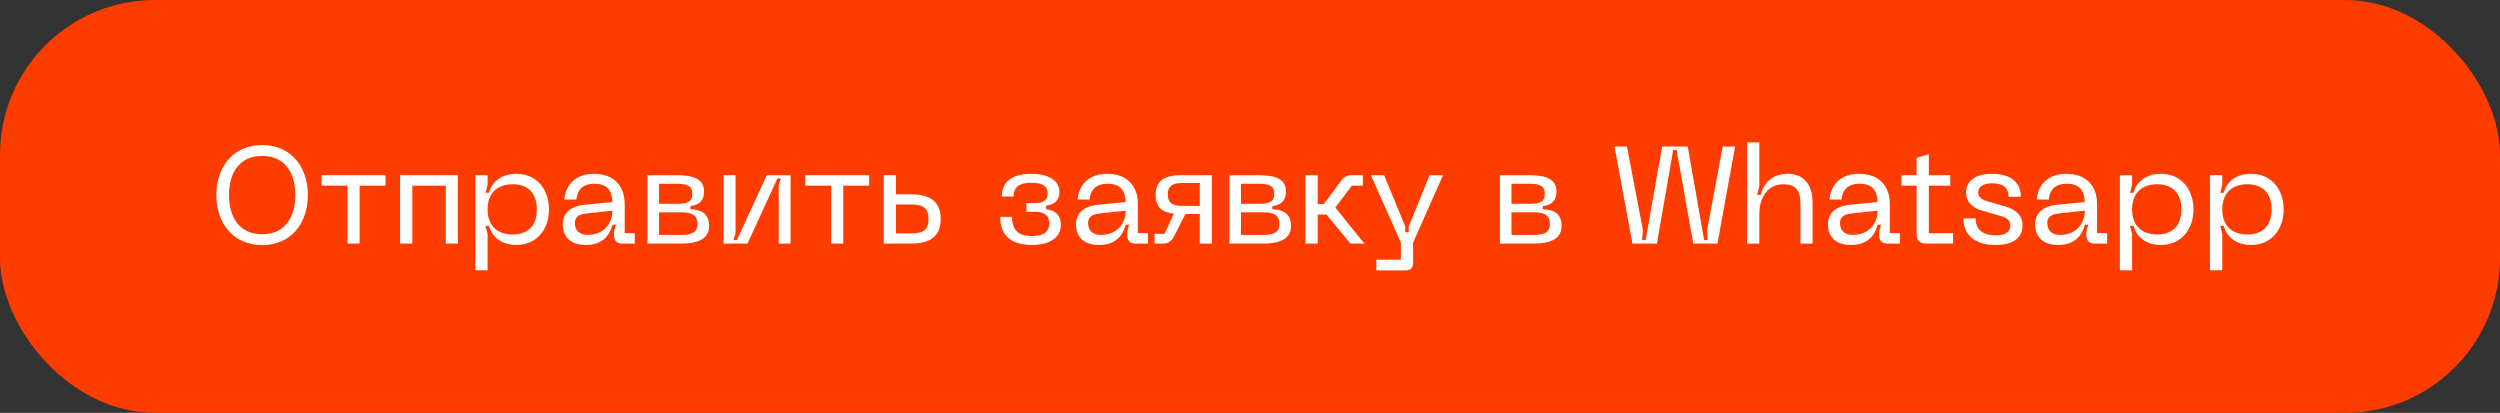 <?xml version="1.0" encoding="utf-8"?>
<svg xmlns="http://www.w3.org/2000/svg" fill="none" height="100%" overflow="visible" preserveAspectRatio="none" style="display: block;" viewBox="0 0 436 72" width="100%">
<rect x="0" y="0" width="436" height="72" fill="#333333" stroke="none"/>
<g id="Frame 52">
<rect fill="#FF3C00" height="72" rx="27" width="436"/>
<g id="   Whatsapp">
<path d="M37.729 34.008C37.729 29.064 40.705 25.296 45.721 25.296C50.737 25.296 53.689 29.064 53.689 34.008C53.689 38.976 50.737 42.744 45.721 42.744C40.705 42.744 37.729 38.976 37.729 34.008ZM39.937 34.008C39.937 37.992 41.833 40.848 45.721 40.848C49.609 40.848 51.505 37.992 51.505 34.008C51.505 30.048 49.609 27.192 45.721 27.192C41.833 27.192 39.937 30.048 39.937 34.008Z" fill="white"/>
<path d="M56.095 30.552H67.231V32.376H62.719V42.48H60.607V32.376H56.095V30.552Z" fill="white"/>
<path d="M69.775 30.552H79.855V42.48H77.743V32.376H71.911V42.48H69.775V30.552Z" fill="white"/>
<path d="M82.9 47.136V30.552H85.036V32.208L84.676 33.624H85.276C85.78 31.776 87.34 30.312 90.076 30.312C93.556 30.312 95.74 32.976 95.74 36.528C95.74 40.032 93.556 42.72 90.076 42.72C87.34 42.72 85.78 41.232 85.276 39.384H84.676L85.036 40.824V47.136H82.9ZM85.036 36.528C85.036 39.6 86.98 40.896 89.404 40.896C91.852 40.896 93.628 39.552 93.628 36.528C93.628 33.48 91.852 32.136 89.404 32.136C86.98 32.136 85.036 33.432 85.036 36.528Z" fill="white"/>
<path d="M98.146 39.168C98.146 37.272 99.298 35.952 102.13 35.688L106.81 35.232C106.714 33.072 105.73 32.04 103.618 32.04C101.962 32.04 100.714 32.808 100.522 34.8H98.41C98.674 32.088 100.498 30.312 103.594 30.312C107.074 30.312 108.946 32.448 108.946 35.592V40.656H110.698V42.48H108.514C107.602 42.48 107.074 41.952 107.074 41.04V40.464L107.41 39.192H106.81C106.354 41.016 105.082 42.72 102.178 42.72C98.674 42.72 98.146 40.416 98.146 39.168ZM100.258 38.904C100.258 40.272 101.146 40.968 102.514 40.968C105.106 40.968 106.81 39.144 106.81 36.744L102.49 37.2C101.026 37.344 100.258 37.752 100.258 38.904Z" fill="white"/>
<path d="M112.923 42.48V30.552H117.939C120.843 30.552 122.787 31.128 122.787 33.432C122.787 35.376 121.371 35.856 120.411 35.928V36.504C121.995 36.528 123.675 37.056 123.675 39.384C123.675 41.664 121.731 42.48 118.827 42.48H112.923ZM114.939 40.968H118.827C120.747 40.968 121.635 40.464 121.635 39.072C121.635 37.488 120.651 37.032 118.827 37.032H114.939V40.968ZM114.939 35.544H117.939C119.787 35.544 120.747 35.304 120.747 33.744C120.747 32.448 119.859 32.04 117.939 32.04H114.939V35.544Z" fill="white"/>
<path d="M137.877 42.48H135.813V32.352L136.173 31.128H135.573L130.365 42.48H126.189V30.552H128.277V40.632L127.917 41.88H128.517L133.725 30.552H137.877V42.48Z" fill="white"/>
<path d="M140.447 30.552H151.583V32.376H147.071V42.48H144.959V32.376H140.447V30.552Z" fill="white"/>
<path d="M158.878 33.888C161.71 33.888 164.062 34.8 164.062 38.184C164.062 41.568 161.71 42.48 158.878 42.48H154.126V30.552H156.262V33.888H158.878ZM156.262 40.704H158.638C160.606 40.704 161.926 40.464 161.926 38.184C161.926 35.928 160.606 35.664 158.638 35.664H156.262V40.704Z" fill="white"/>
<path d="M176.503 37.824C176.503 40.176 177.631 41.16 179.983 41.16C182.215 41.16 182.983 40.296 182.983 38.904C182.983 37.632 182.167 36.936 180.559 36.936H178.999V35.424H180.559C182.143 35.424 182.719 34.752 182.719 33.648C182.719 32.712 182.095 31.872 179.887 31.872C177.559 31.872 176.767 32.784 176.767 34.272H174.703C174.703 31.776 176.407 30.312 179.887 30.312C183.103 30.312 184.759 31.68 184.759 33.432C184.759 35.064 183.799 35.688 182.431 35.88V36.48C183.799 36.648 185.023 37.368 185.023 39.144C185.023 41.328 183.223 42.72 179.983 42.72C176.503 42.72 174.439 41.232 174.439 37.824H176.503Z" fill="white"/>
<path d="M187.654 39.168C187.654 37.272 188.806 35.952 191.638 35.688L196.318 35.232C196.222 33.072 195.238 32.04 193.126 32.04C191.47 32.04 190.222 32.808 190.03 34.8H187.918C188.182 32.088 190.006 30.312 193.102 30.312C196.582 30.312 198.454 32.448 198.454 35.592V40.656H200.206V42.48H198.022C197.11 42.48 196.582 41.952 196.582 41.04V40.464L196.918 39.192H196.318C195.862 41.016 194.59 42.72 191.686 42.72C188.182 42.72 187.654 40.416 187.654 39.168ZM189.766 38.904C189.766 40.272 190.654 40.968 192.022 40.968C194.614 40.968 196.318 39.144 196.318 36.744L191.998 37.2C190.534 37.344 189.766 37.752 189.766 38.904Z" fill="white"/>
<path d="M211.356 42.48H209.244V37.32H206.748L204.588 41.52C204.18 42.144 203.604 42.48 202.788 42.48H201.348V40.776H203.1L204.732 37.272C202.788 37.056 201.54 36.264 201.54 33.96C201.54 31.464 203.196 30.552 205.932 30.552H211.356V42.48ZM203.652 33.912C203.652 35.28 204.396 35.904 206.052 35.904H209.244V31.92H206.052C204.396 31.92 203.652 32.568 203.652 33.912Z" fill="white"/>
<path d="M214.408 42.48V30.552H219.424C222.328 30.552 224.272 31.128 224.272 33.432C224.272 35.376 222.856 35.856 221.896 35.928V36.504C223.48 36.528 225.16 37.056 225.16 39.384C225.16 41.664 223.216 42.48 220.312 42.48H214.408ZM216.424 40.968H220.312C222.232 40.968 223.12 40.464 223.12 39.072C223.12 37.488 222.136 37.032 220.312 37.032H216.424V40.968ZM216.424 35.544H219.424C221.272 35.544 222.232 35.304 222.232 33.744C222.232 32.448 221.344 32.04 219.424 32.04H216.424V35.544Z" fill="white"/>
<path d="M227.673 30.552H229.809V35.592H230.865L233.961 31.44C234.417 30.816 234.993 30.552 235.785 30.552H237.681V32.376H235.761L232.881 36.192L237.945 42.48H235.521L231.321 37.416H229.809V42.48H227.673V30.552Z" fill="white"/>
<path d="M249.329 30.552H251.657L246.449 42.312V45.792C246.449 46.68 246.017 47.16 245.105 47.16H240.041V45.288H244.313V42.312L239.081 30.552H241.385L245.081 39.504V40.512H245.681V39.504L249.329 30.552Z" fill="white"/>
<path d="M261.587 42.48V30.552H266.603C269.507 30.552 271.451 31.128 271.451 33.432C271.451 35.376 270.035 35.856 269.075 35.928V36.504C270.659 36.528 272.339 37.056 272.339 39.384C272.339 41.664 270.395 42.48 267.491 42.48H261.587ZM263.603 40.968H267.491C269.411 40.968 270.299 40.464 270.299 39.072C270.299 37.488 269.315 37.032 267.491 37.032H263.603V40.968ZM263.603 35.544H266.603C268.451 35.544 269.411 35.304 269.411 33.744C269.411 32.448 268.523 32.04 266.603 32.04H263.603V35.544Z" fill="white"/>
<path d="M302.6 25.56L299.528 42.48H295.304L292.4 26.16H291.8L288.968 42.48H284.696L281.576 25.56H283.736L286.52 40.08L286.376 41.88H287L289.88 25.56H294.344L297.2 41.88H297.824L297.728 40.08L300.44 25.56H302.6Z" fill="white"/>
<path d="M304.689 42.48V24.84H306.825V32.544L306.441 33.984H307.065C307.593 31.824 309.177 30.312 311.769 30.312C314.481 30.312 316.113 32.088 316.113 35.304V42.48H314.001V35.544C314.001 33.096 313.065 32.136 311.025 32.136C308.433 32.136 306.825 34.2 306.825 37.416V42.48H304.689Z" fill="white"/>
<path d="M318.787 39.168C318.787 37.272 319.939 35.952 322.771 35.688L327.451 35.232C327.355 33.072 326.371 32.04 324.259 32.04C322.603 32.04 321.355 32.808 321.163 34.8H319.051C319.315 32.088 321.139 30.312 324.235 30.312C327.715 30.312 329.587 32.448 329.587 35.592V40.656H331.339V42.48H329.155C328.243 42.48 327.715 41.952 327.715 41.04V40.464L328.051 39.192H327.451C326.995 41.016 325.723 42.72 322.819 42.72C319.315 42.72 318.787 40.416 318.787 39.168ZM320.899 38.904C320.899 40.272 321.787 40.968 323.155 40.968C325.747 40.968 327.451 39.144 327.451 36.744L323.131 37.2C321.667 37.344 320.899 37.752 320.899 38.904Z" fill="white"/>
<path d="M340.615 40.656V42.48H335.935C334.807 42.48 334.255 41.952 334.255 40.8V32.376H331.615V30.552H334.255V27.528L336.391 26.88V30.552H340.135V32.376H336.391V40.68L340.615 40.656Z" fill="white"/>
<path d="M348.023 42.72C344.471 42.72 342.407 41.04 342.407 38.088H344.543C344.543 40.056 345.839 41.04 348.047 41.04C349.727 41.04 350.591 40.512 350.591 39.288C350.591 38.472 350.087 37.992 348.839 37.656L345.647 36.72C344.303 36.336 342.887 35.472 342.887 33.576C342.887 31.488 344.615 30.312 347.447 30.312C350.519 30.312 352.439 31.728 352.439 34.32H350.303C350.303 32.736 349.295 31.968 347.471 31.968C345.935 31.968 344.999 32.496 344.999 33.552C344.999 34.32 345.527 34.8 346.703 35.136L349.487 35.928C351.503 36.504 352.727 37.488 352.727 39.336C352.727 41.496 351.095 42.72 348.023 42.72Z" fill="white"/>
<path d="M354.928 39.168C354.928 37.272 356.08 35.952 358.912 35.688L363.592 35.232C363.496 33.072 362.512 32.04 360.4 32.04C358.744 32.04 357.496 32.808 357.304 34.8H355.192C355.456 32.088 357.28 30.312 360.376 30.312C363.856 30.312 365.728 32.448 365.728 35.592V40.656H367.48V42.48H365.296C364.384 42.48 363.856 41.952 363.856 41.04V40.464L364.192 39.192H363.592C363.136 41.016 361.864 42.72 358.96 42.72C355.456 42.72 354.928 40.416 354.928 39.168ZM357.04 38.904C357.04 40.272 357.928 40.968 359.296 40.968C361.888 40.968 363.592 39.144 363.592 36.744L359.272 37.2C357.808 37.344 357.04 37.752 357.04 38.904Z" fill="white"/>
<path d="M369.704 47.136V30.552H371.84V32.208L371.48 33.624H372.08C372.584 31.776 374.144 30.312 376.88 30.312C380.36 30.312 382.544 32.976 382.544 36.528C382.544 40.032 380.36 42.72 376.88 42.72C374.144 42.72 372.584 41.232 372.08 39.384H371.48L371.84 40.824V47.136H369.704ZM371.84 36.528C371.84 39.6 373.784 40.896 376.208 40.896C378.656 40.896 380.432 39.552 380.432 36.528C380.432 33.48 378.656 32.136 376.208 32.136C373.784 32.136 371.84 33.432 371.84 36.528Z" fill="white"/>
<path d="M385.431 47.136V30.552H387.567V32.208L387.207 33.624H387.807C388.311 31.776 389.871 30.312 392.607 30.312C396.087 30.312 398.271 32.976 398.271 36.528C398.271 40.032 396.087 42.72 392.607 42.72C389.871 42.72 388.311 41.232 387.807 39.384H387.207L387.567 40.824V47.136H385.431ZM387.567 36.528C387.567 39.6 389.511 40.896 391.935 40.896C394.383 40.896 396.159 39.552 396.159 36.528C396.159 33.48 394.383 32.136 391.935 32.136C389.511 32.136 387.567 33.432 387.567 36.528Z" fill="white"/>
</g>
</g>
</svg>